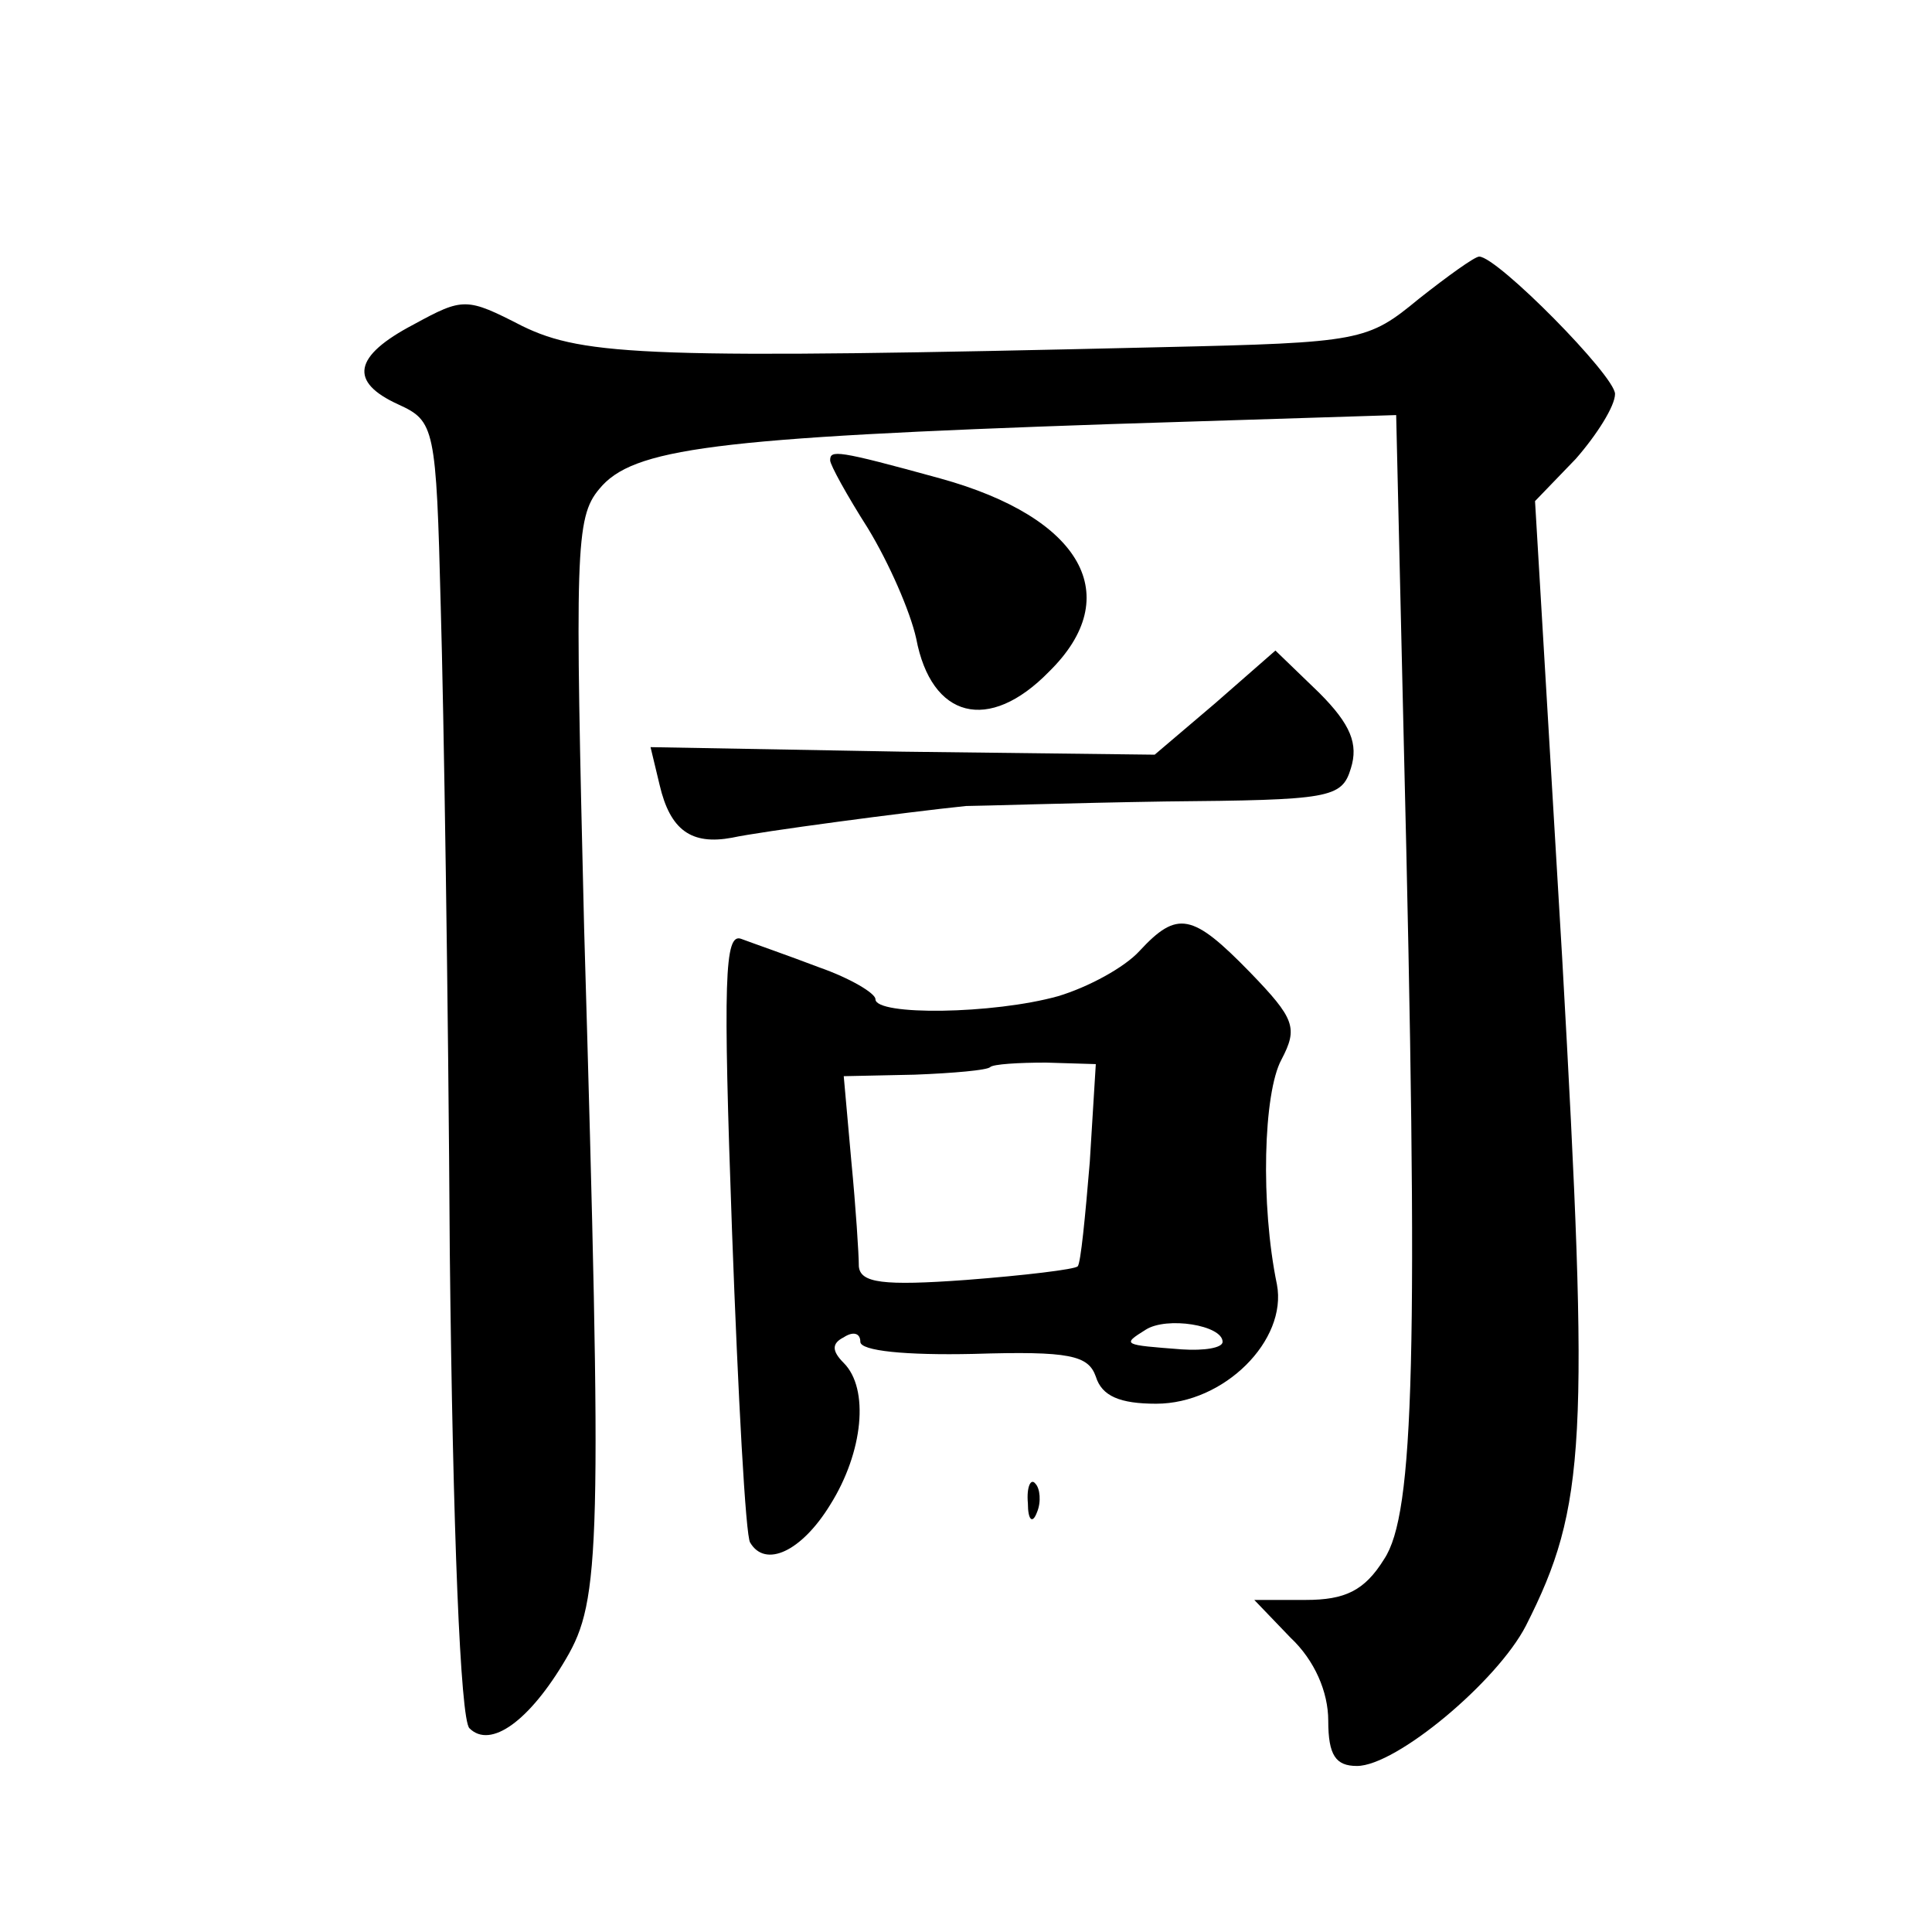 <?xml version="1.0" standalone="no"?>
<!DOCTYPE svg PUBLIC "-//W3C//DTD SVG 20010904//EN"
 "http://www.w3.org/TR/2001/REC-SVG-20010904/DTD/svg10.dtd">
<svg version="1.0" xmlns="http://www.w3.org/2000/svg"
 width="128pt" height="128pt" viewBox="0 0 128 128"
 preserveAspectRatio="xMidYMid meet">
<g transform="translate(0,128) scale(0.1,-0.1)"
fill="#0" stroke="none">
<path d="M940 1082 c-34 -28 -38 -29 -170 -32 -339 -8 -383 -6 -424 14 -37 19 -39
19 -72 1 -40 -21 -43 -38 -10 -53 24 -11 25 -15 28 -134 2 -68 5 -260 6 -428 2
-184 7 -309 13 -315 14 -14 40 5 64 46 23 39 24 73 12 484 -6 249 -6 272 10 291
22 27 75 34 338 43 l190 6 5 -215 c10 -409 7 -513 -13 -543 -13 -21 -26 -27 -52
-27 l-34 0 24 -25 c16 -15 25 -36 25 -55 0 -23 5 -30 19 -30 26 0 93 56 112 93
40 79 42 122 24 442 l-18 303 27 28 c14 16 26 35 26 43 0 12 -78 91 -90 91 -3 0
-21 -13 -40 -28z M550 975 c0 -3 11 -23 25 -45 14 -23 28 -55 32 -73 10 -53 48
-63 88 -22 51 50 22 102 -72 128 -69 19 -73 19 -73 12z M805 814 l-40 -34 -167
2 -167 3 6 -25 c7 -30 21 -40 48 -35 18 4 116 17 155 21 8 0 68 2 132 3 109 1 117
2 123 22 5 16 0 29 -21 50 l-29 28 -40 -35z M755 650 c-10 -11 -34 -24 -54 -30
-43 -12 -121 -13 -121 -2 0 4 -17 14 -37 21 -21 8 -44 16 -52 19 -11 4 -12 -27
-6 -194 4 -109 9 -202 12 -206 10 -17 34 -6 53 25 22 35 26 77 9 94 -8 8 -8 13
0 17 6 4 11 3 11 -3 0 -6 30 -9 75 -8 64 2 76 -1 81 -15 4 -13 16 -18 40 -18 45
0 87 42 80 79 -11 53 -9 127 3 149 11 21 9 27 -21 58 -38 39 -48 41 -73 14z m-33
-140 c-3 -36 -6 -67 -8 -69 -2 -2 -35 -6 -74 -9 -55 -4 -70 -2 -71 9 0 8 -2 39
-5 70 l-5 56 47 1 c26 1 48 3 50 5 2 2 19 3 37 3 l33 -1 -4 -65z m88 -119 c0 -4
-12 -6 -27 -5 -39 3 -40 3 -24 13 14 9 51 3 51 -8z M681 284 c0 -11 3 -14 6 -6
3 7 2 16 -1 19 -3 4 -6 -2 -5 -13z"/>
</g>
</svg>
